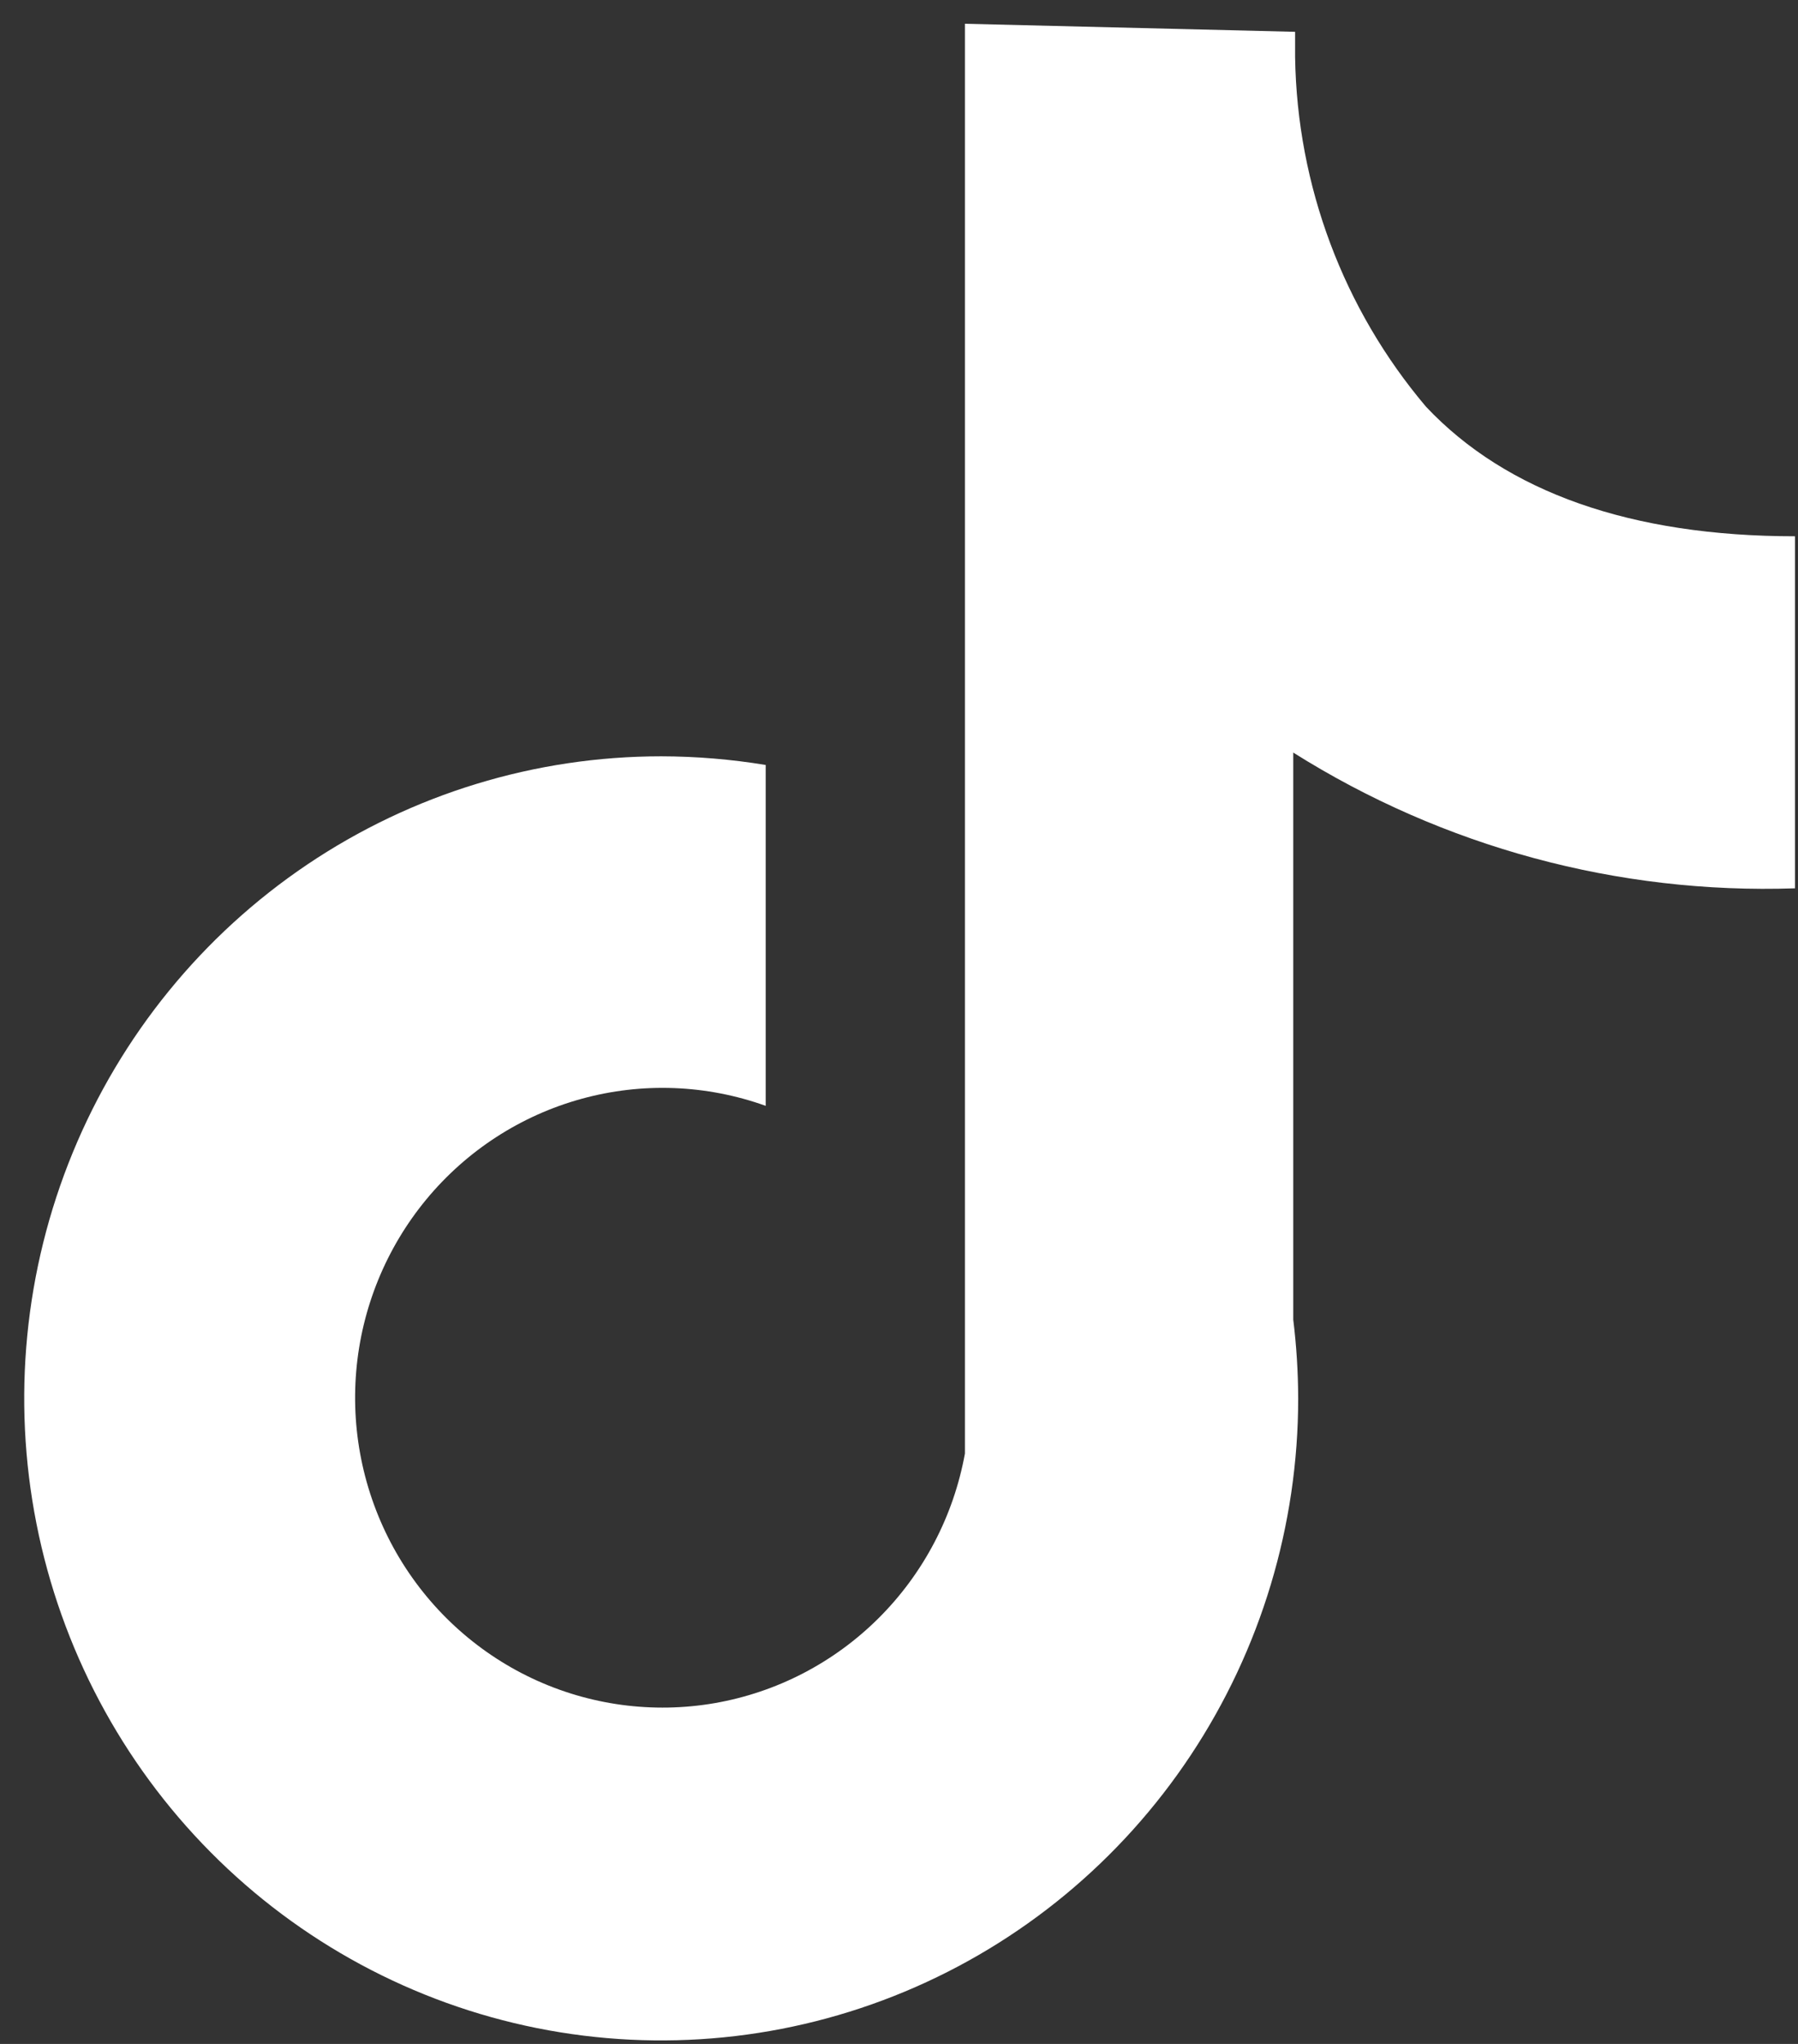 <?xml version="1.0" encoding="UTF-8"?> <svg xmlns="http://www.w3.org/2000/svg" width="66" height="75" viewBox="0 0 66 75" fill="none"><rect x="0" y="0" width="66" height="75" fill="#333333" stroke="none"/><path d="M65.889 32.596V19.678C59.885 19.678 55.304 18.064 52.347 14.926C49.312 11.344 47.612 6.808 47.54 2.1V1.167L35.42 0.872V53.336C35.004 55.625 33.901 57.73 32.261 59.367C30.62 61.005 28.52 62.096 26.244 62.493C23.968 62.889 21.627 62.573 19.535 61.587C17.443 60.6 15.703 58.99 14.547 56.975C13.393 54.96 12.879 52.636 13.076 50.318C13.273 47.999 14.172 45.798 15.65 44.01C17.128 42.222 19.116 40.934 21.343 40.321C23.571 39.707 25.932 39.797 28.107 40.578V28.07C26.839 27.861 25.556 27.754 24.271 27.752C19.646 27.752 15.126 29.133 11.28 31.722C7.435 34.311 4.438 37.991 2.669 42.296C0.899 46.601 0.436 51.338 1.338 55.908C2.24 60.478 4.467 64.676 7.737 67.971C11.007 71.266 15.173 73.51 19.709 74.419C24.245 75.328 28.946 74.861 33.218 73.078C37.491 71.295 41.143 68.275 43.712 64.401C46.281 60.526 47.653 55.971 47.653 51.312C47.65 50.346 47.59 49.382 47.472 48.423V27.615C52.983 31.083 59.395 32.817 65.889 32.596Z" fill="white"></path></svg> 